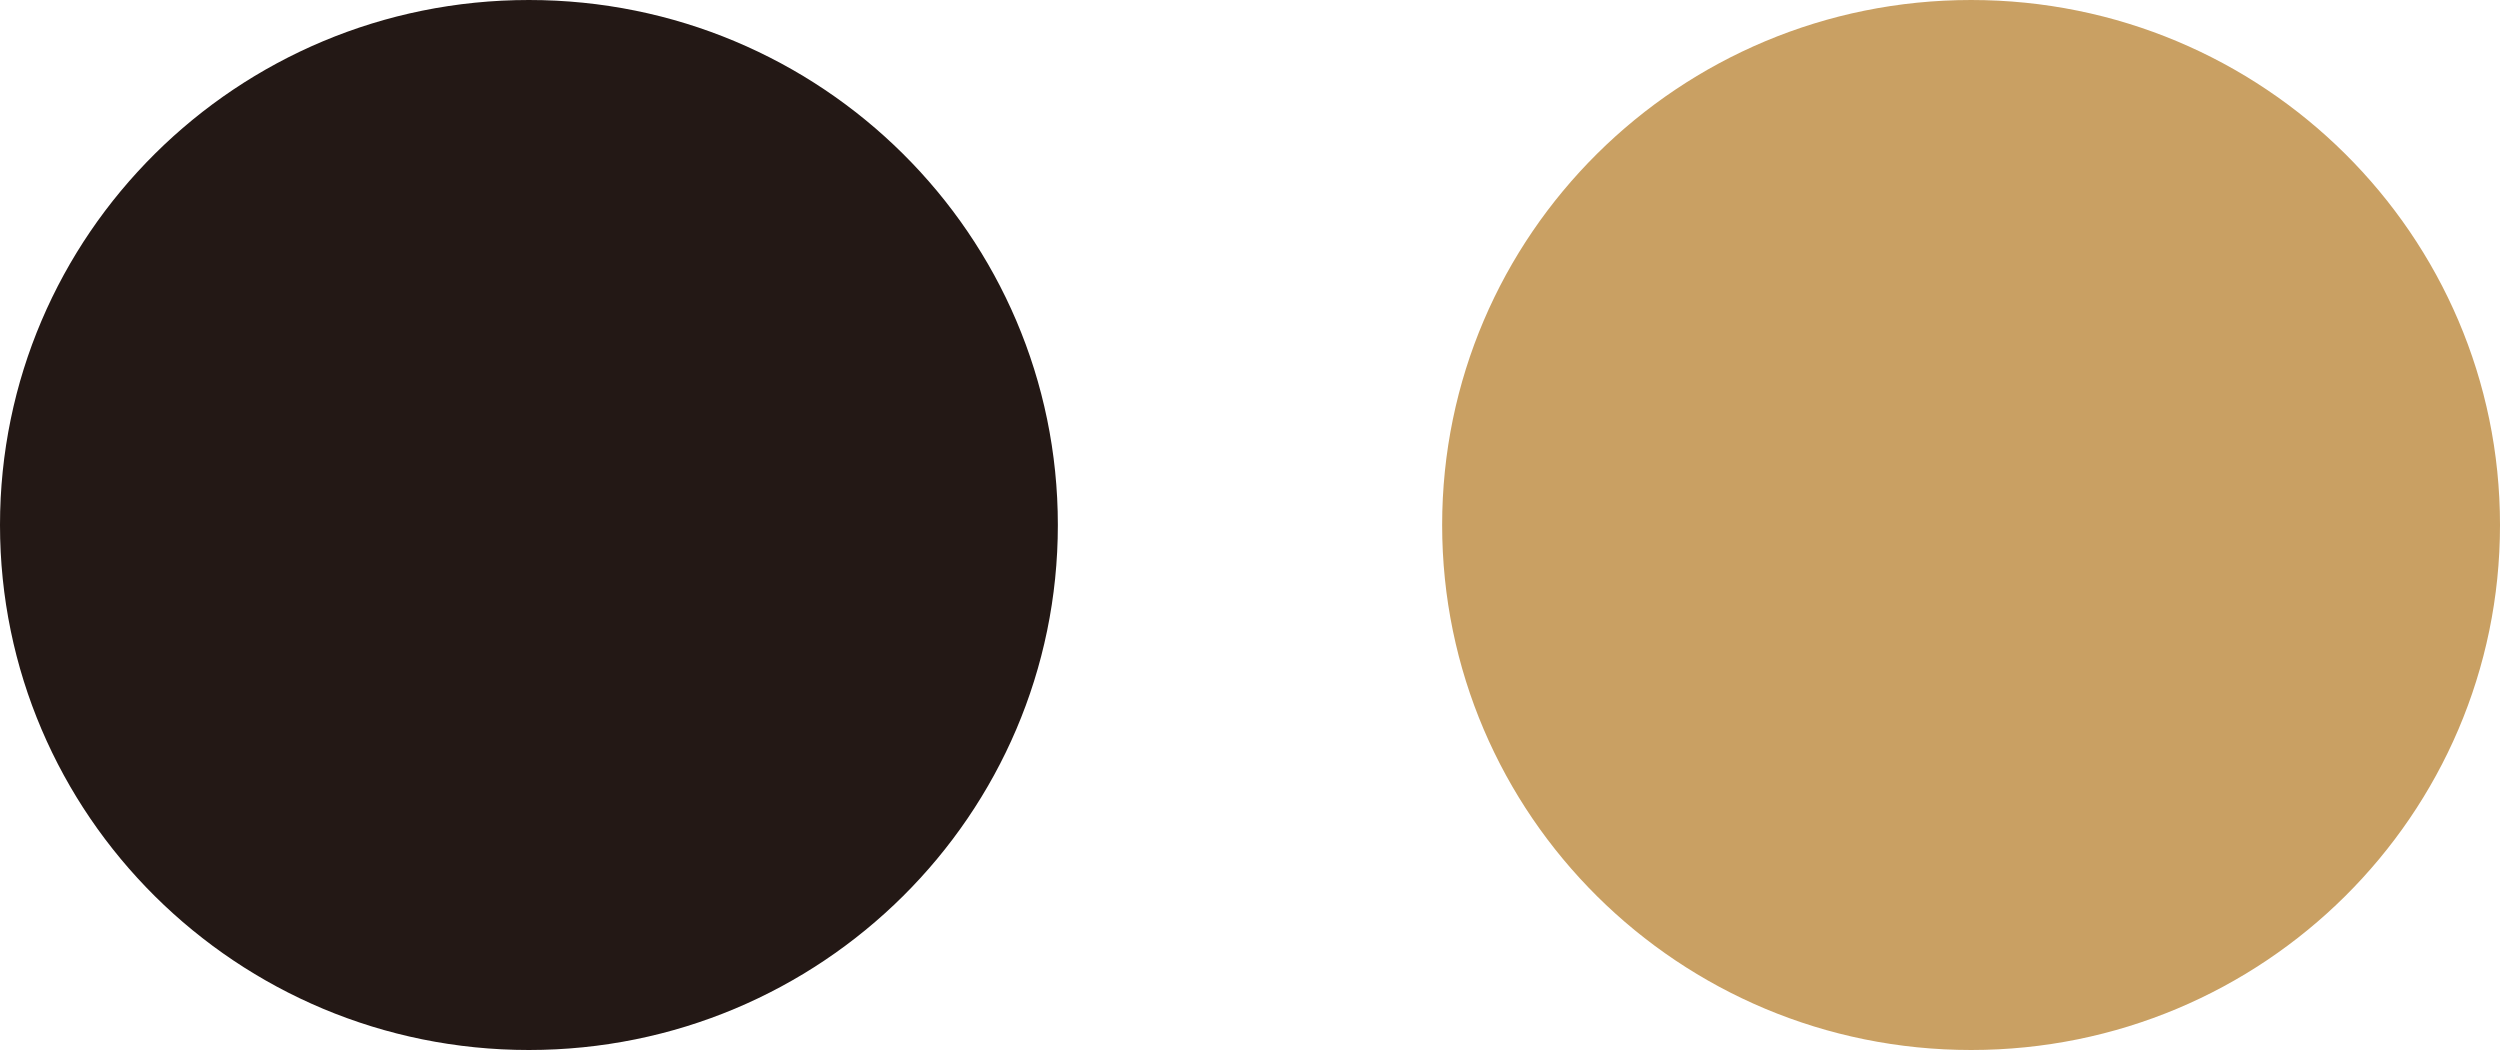 <svg width="50" height="21" viewBox="0 0 50 21" fill="none" xmlns="http://www.w3.org/2000/svg">
<g clip-path="url(#clip0_440_191)">
<path d="M10.578 21C16.421 21 21.157 16.299 21.157 10.5C21.157 4.701 16.421 0 10.578 0C4.736 0 0 4.701 0 10.5C0 16.299 4.736 21 10.578 21Z" fill="#231815"/>
<path d="M39.422 21C45.264 21 50 16.299 50 10.5C50 4.701 45.264 0 39.422 0C33.579 0 28.843 4.701 28.843 10.5C28.843 16.299 33.579 21 39.422 21Z" fill="#C9A063"/>
</g>
<defs>
<clipPath id="clip0_440_191">
<rect width="50" height="21" fill="white"/>
</clipPath>
</defs>
</svg>
